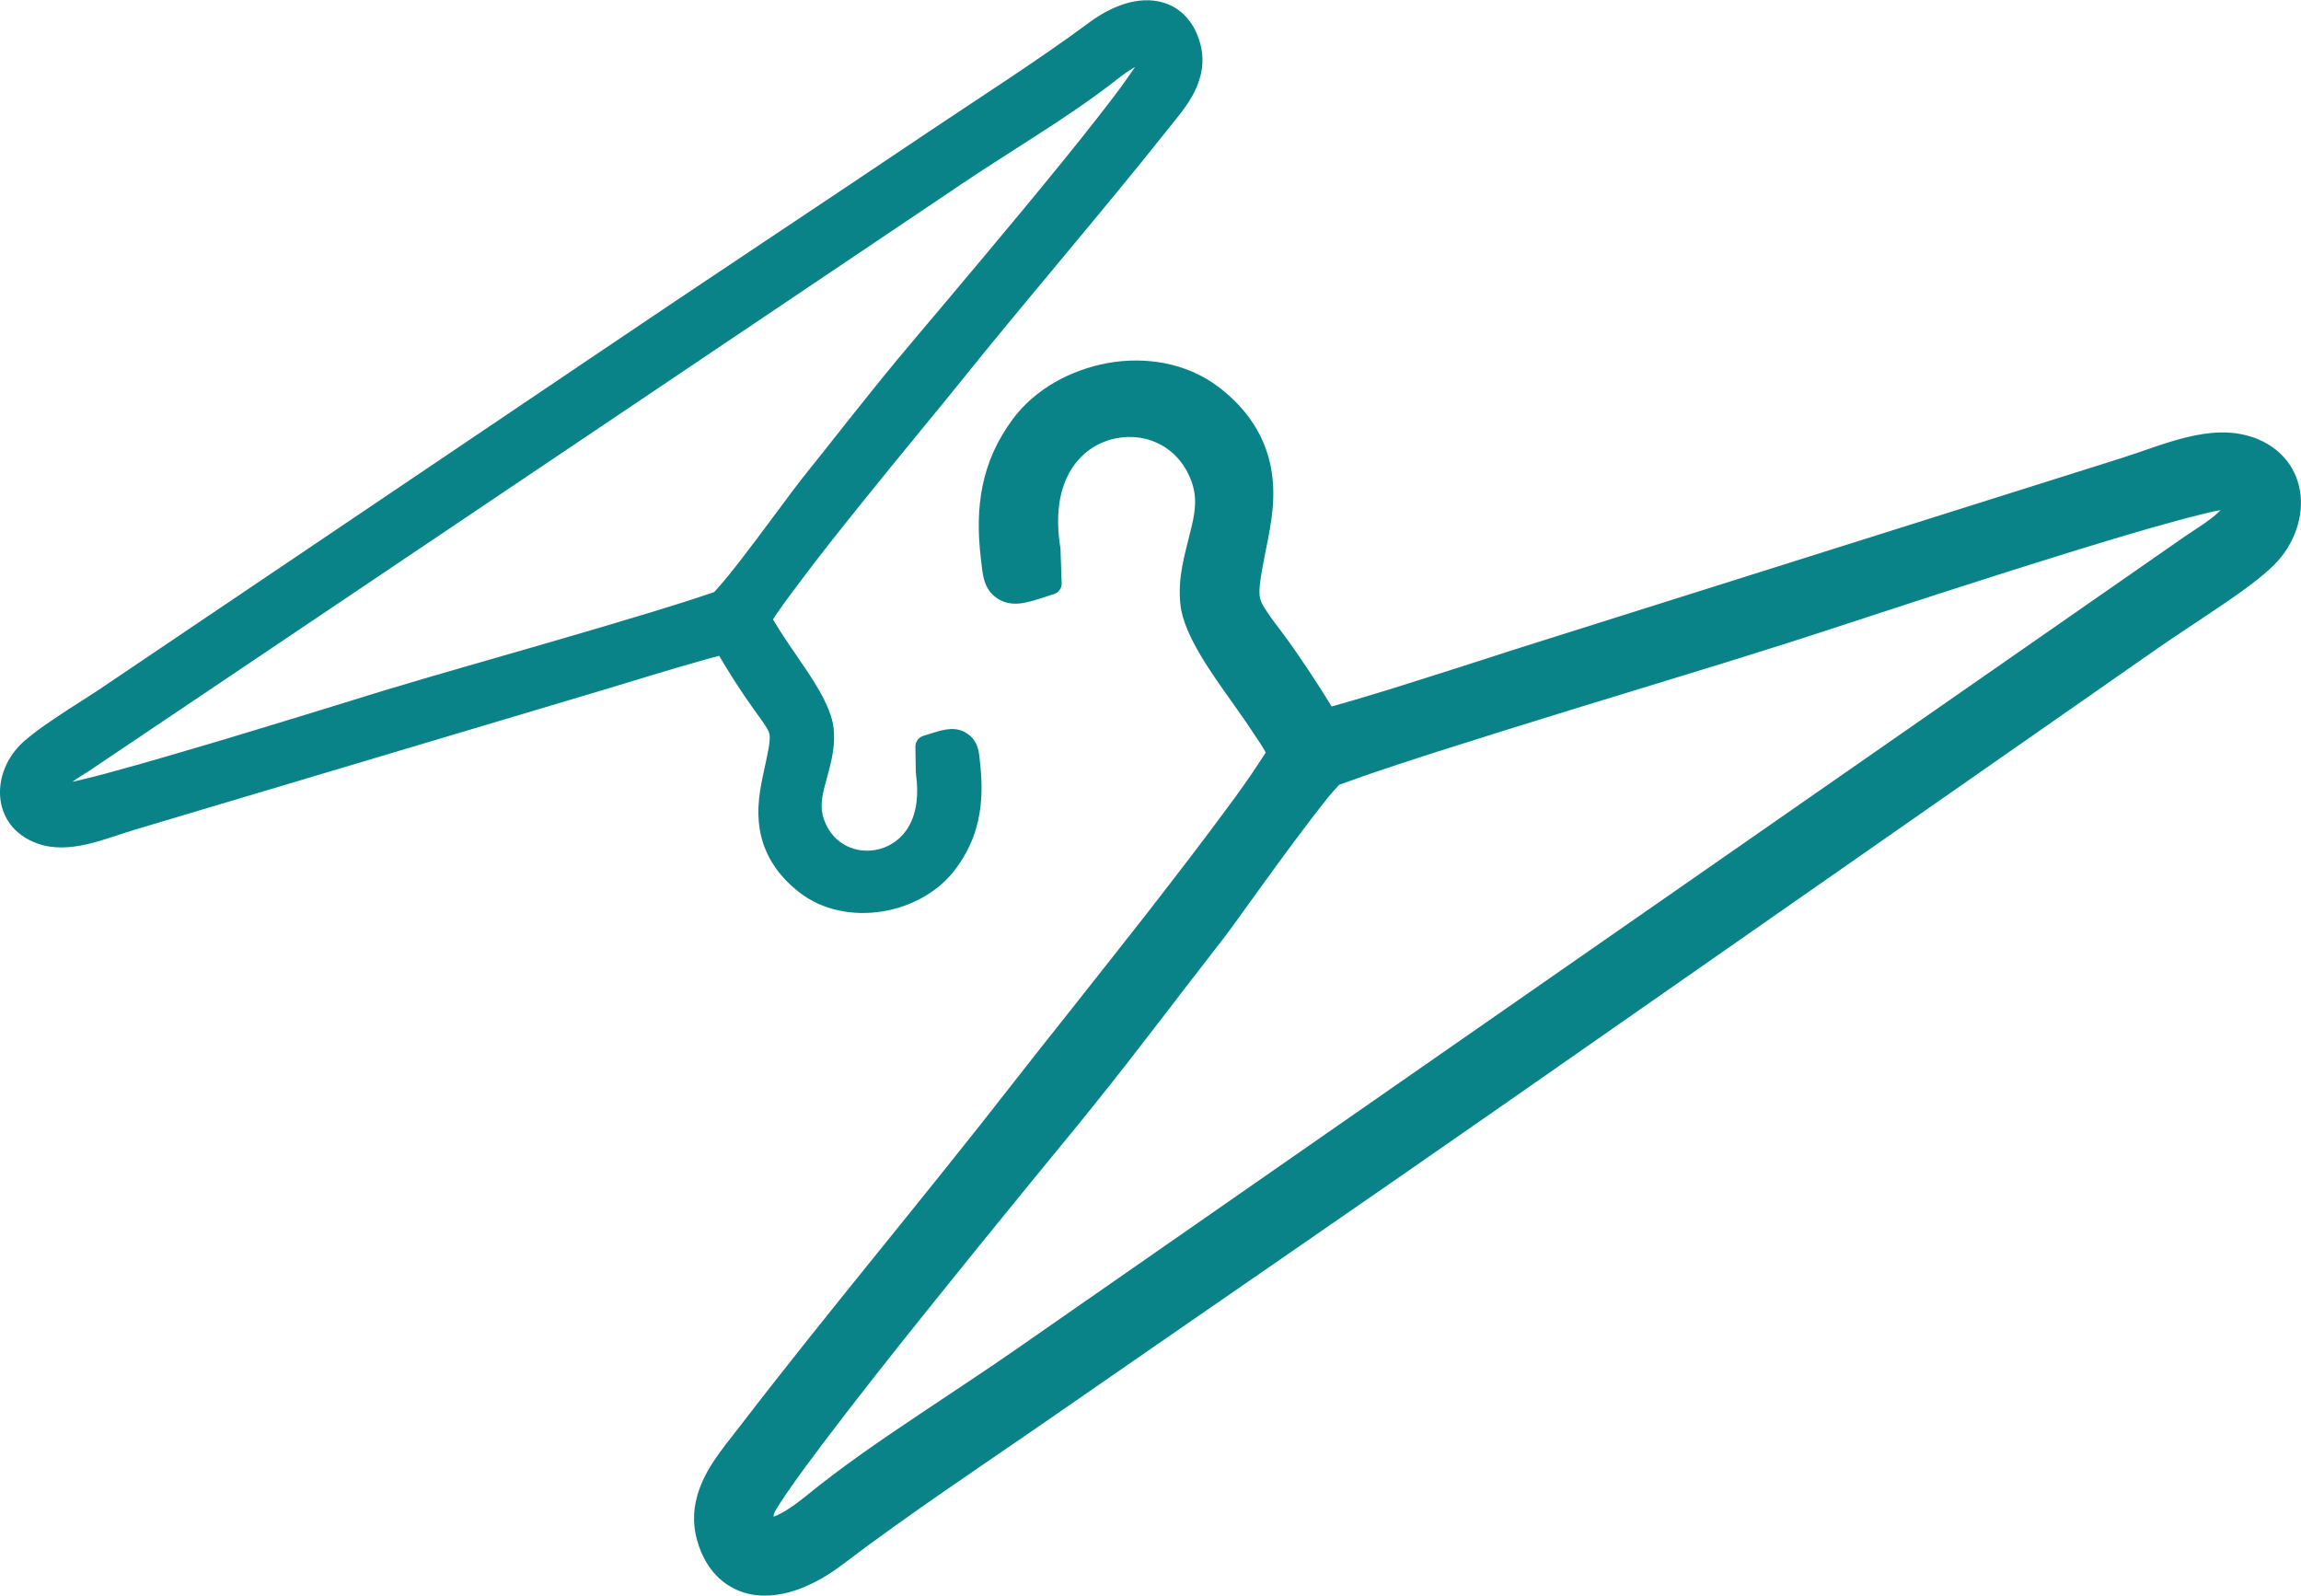<?xml version="1.0" encoding="UTF-8"?>
<svg id="Capa_2" data-name="Capa 2" xmlns="http://www.w3.org/2000/svg" viewBox="0 0 327.73 227.29">
  <defs>
    <style>
      .cls-1 {
        fill: #098387;
        stroke-width: 0px;
      }
    </style>
  </defs>
  <g id="Capa_1-2" data-name="Capa 1">
    <path class="cls-1" d="M320.75,62.25c-6.01-2.04-12.76,1.16-18.45,2.95l-83.06,26.19c-5.33,1.67-10.63,3.43-15.96,5.1-3.46,1.11-6.89,2.18-10.35,3.2-1.07.31-2.18.62-3.25.93,0,.01.01.02.02.03l-.03-.03s0,0,0,0c-2.18-3.53-4.44-6.98-6.87-10.29-.85-1.13-1.73-2.24-2.49-3.43-.31-.48-.68-1.05-.82-1.62-.28-1.05.06-2.86.23-3.94.71-4.08,1.79-7.77,1.62-11.96-.26-6.07-3.15-10.77-7.88-14.34-4.51-3.37-10.32-4.31-15.76-3.32-5.16.96-10.29,3.68-13.46,7.99-4.48,6.04-5.41,12.47-4.54,19.81.26,2.18.31,4.39,2.38,5.73,1.98,1.28,4.11.62,6.15-.03l1.87-.6c.68-.2,1.13-.82,1.11-1.56l-.17-5.02c0-.09-.03-.14-.03-.2l-.03-.14c-.57-3.77-.37-7.94,1.81-11.17,1.5-2.21,3.77-3.69,6.38-4.14,3.94-.71,7.82,1.02,9.81,4.59,1.59,2.89,1.45,5.16.68,8.28-.91,3.77-1.96,6.92-1.53,10.89.48,4.42,4.76,10.18,7.31,13.8,1.13,1.59,2.27,3.2,3.34,4.85.54.77,1.05,1.56,1.5,2.38-.31.48-.65.99-.96,1.47-1.3,2.01-2.69,3.94-4.11,5.87-3.91,5.33-7.97,10.57-12.02,15.79-3.71,4.73-7.46,9.47-11.2,14.2-2.52,3.17-5.05,6.35-7.54,9.55-12.87,16.55-26.36,32.54-39.12,49.15-2.3,3-4.9,5.95-5.98,9.69-.74,2.49-.65,4.96.23,7.4,1.11,3.15,3.26,5.58,6.46,6.55,4.82,1.42,10.09-1.08,13.89-3.97,10.06-7.63,20.61-14.57,30.98-21.77,20.92-14.51,41.92-28.91,62.82-43.48l93.77-65.42c2.47-1.7,4.96-3.32,7.43-4.99,2.86-1.93,5.87-3.91,8.45-6.26,6.24-5.67,6.09-15.73-2.64-18.74ZM311.54,76.16l-166.62,115.88c-4.59,3.2-9.27,6.24-13.89,9.35-5.56,3.71-11.08,7.48-16.27,11.71-1.19.96-3.06,2.38-4.59,2.92.03-.14.03-.28.06-.4.26-.71,1.42-2.35,1.84-2.98,1.62-2.35,3.32-4.65,5.05-6.94,4.88-6.46,9.89-12.78,14.97-19.11,4.88-6.09,9.81-12.16,14.74-18.2,2.95-3.63,5.95-7.2,8.87-10.86,6.26-7.77,12.25-15.79,18.4-23.67,1.19-1.53,2.3-3.12,3.43-4.68,1.7-2.35,3.4-4.71,5.1-7.03,1.79-2.41,3.57-4.82,5.41-7.17.65-.85,1.33-1.7,2.04-2.49.2-.23.43-.48.65-.71,4.59-1.7,9.27-3.2,13.95-4.71,6.29-2.01,12.59-3.97,18.91-5.92,10.29-3.17,20.61-6.26,30.87-9.52,4.03-1.28,8.02-2.61,12.02-3.91,6.38-2.1,12.81-4.17,19.22-6.21,6.83-2.15,13.66-4.31,20.55-6.29,2.47-.68,4.9-1.39,7.37-1.98.72-.17,1.79-.46,2.63-.58.01-.01.03-.03.04-.04l.03.03s-.04,0-.07.01c-.94,1.13-3.77,2.86-4.7,3.5Z"/>
    <path class="cls-1" d="M102.37,93.43l.06-.03c1.5,2.55,3.09,5.05,4.82,7.46.6.85,1.22,1.67,1.79,2.55.2.31.45.71.54,1.08.17.68-.09,2.04-.23,2.72-.57,3-1.42,5.73-1.33,8.87.11,4.62,2.27,8.25,5.81,11,3.37,2.64,7.77,3.4,11.91,2.72,3.91-.65,7.8-2.66,10.26-5.9,3.43-4.48,4.2-9.33,3.63-14.85-.17-1.76-.2-3.46-1.87-4.56-1.59-1.08-3.23-.62-4.88-.11l-1.39.43c-.68.23-1.11.82-1.11,1.56l.06,3.69c.03.09.03.14.03.2v.09c.37,2.66.2,5.64-1.39,7.91-1.05,1.5-2.66,2.52-4.48,2.81-2.75.45-5.44-.79-6.77-3.29-1.08-2.04-.94-3.63-.37-5.81.74-2.83,1.56-5.16,1.28-8.16-.31-3.37-3.4-7.68-5.3-10.46-.82-1.19-1.64-2.38-2.41-3.6-.31-.48-.62-1.02-.94-1.53.17-.28.37-.57.57-.85.99-1.45,2.04-2.86,3.09-4.25,2.92-3.91,5.95-7.71,9.01-11.51,2.78-3.46,5.61-6.92,8.42-10.35,1.9-2.3,3.8-4.62,5.67-6.94,9.67-12.05,19.79-23.7,29.4-35.8,1.79-2.27,3.74-4.39,4.59-7.23.6-1.9.57-3.83-.09-5.73-.82-2.44-2.49-4.39-4.96-5.16-3.69-1.16-7.71.62-10.66,2.81-7.48,5.53-15.36,10.52-23.07,15.7-15.59,10.49-31.27,20.83-46.83,31.35L15.32,97.4c-1.81,1.25-3.69,2.41-5.53,3.6-2.15,1.42-4.39,2.86-6.35,4.56-4.9,4.31-4.82,12.16,1.87,14.57,4.54,1.64,9.55-.65,13.89-1.96l61.57-18.37c3.97-1.16,7.91-2.38,11.85-3.57,2.55-.77,5.1-1.53,7.65-2.24.68-.2,1.39-.37,2.1-.57ZM91.43,87.59c-4.65,1.42-9.33,2.78-14,4.14-7.63,2.21-15.28,4.37-22.88,6.66-2.98.91-5.92,1.84-8.9,2.75-4.76,1.45-9.5,2.92-14.26,4.34-5.07,1.5-10.12,3-15.22,4.39-1.81.51-3.63.96-5.44,1.39-.14,0-.28.06-.43.09.85-.6,1.87-1.22,2.27-1.47L136.78,26.33c3.4-2.3,6.89-4.48,10.35-6.72,4.14-2.66,8.28-5.39,12.16-8.45.6-.48,1.5-1.13,2.38-1.62-.34.51-.77,1.08-.99,1.42-1.19,1.73-2.47,3.37-3.77,5.05-3.66,4.71-7.46,9.33-11.25,13.92-3.68,4.42-7.37,8.84-11.08,13.24-2.21,2.64-4.45,5.24-6.66,7.91-4.71,5.67-9.21,11.51-13.83,17.26-.88,1.13-1.73,2.3-2.58,3.43-1.28,1.7-2.55,3.43-3.83,5.13-1.33,1.76-2.66,3.51-4.05,5.22-.51.6-.99,1.19-1.53,1.79-.11.11-.26.28-.4.43h-.03c-3.37,1.16-6.8,2.21-10.23,3.26Z"/>
  </g>
</svg>